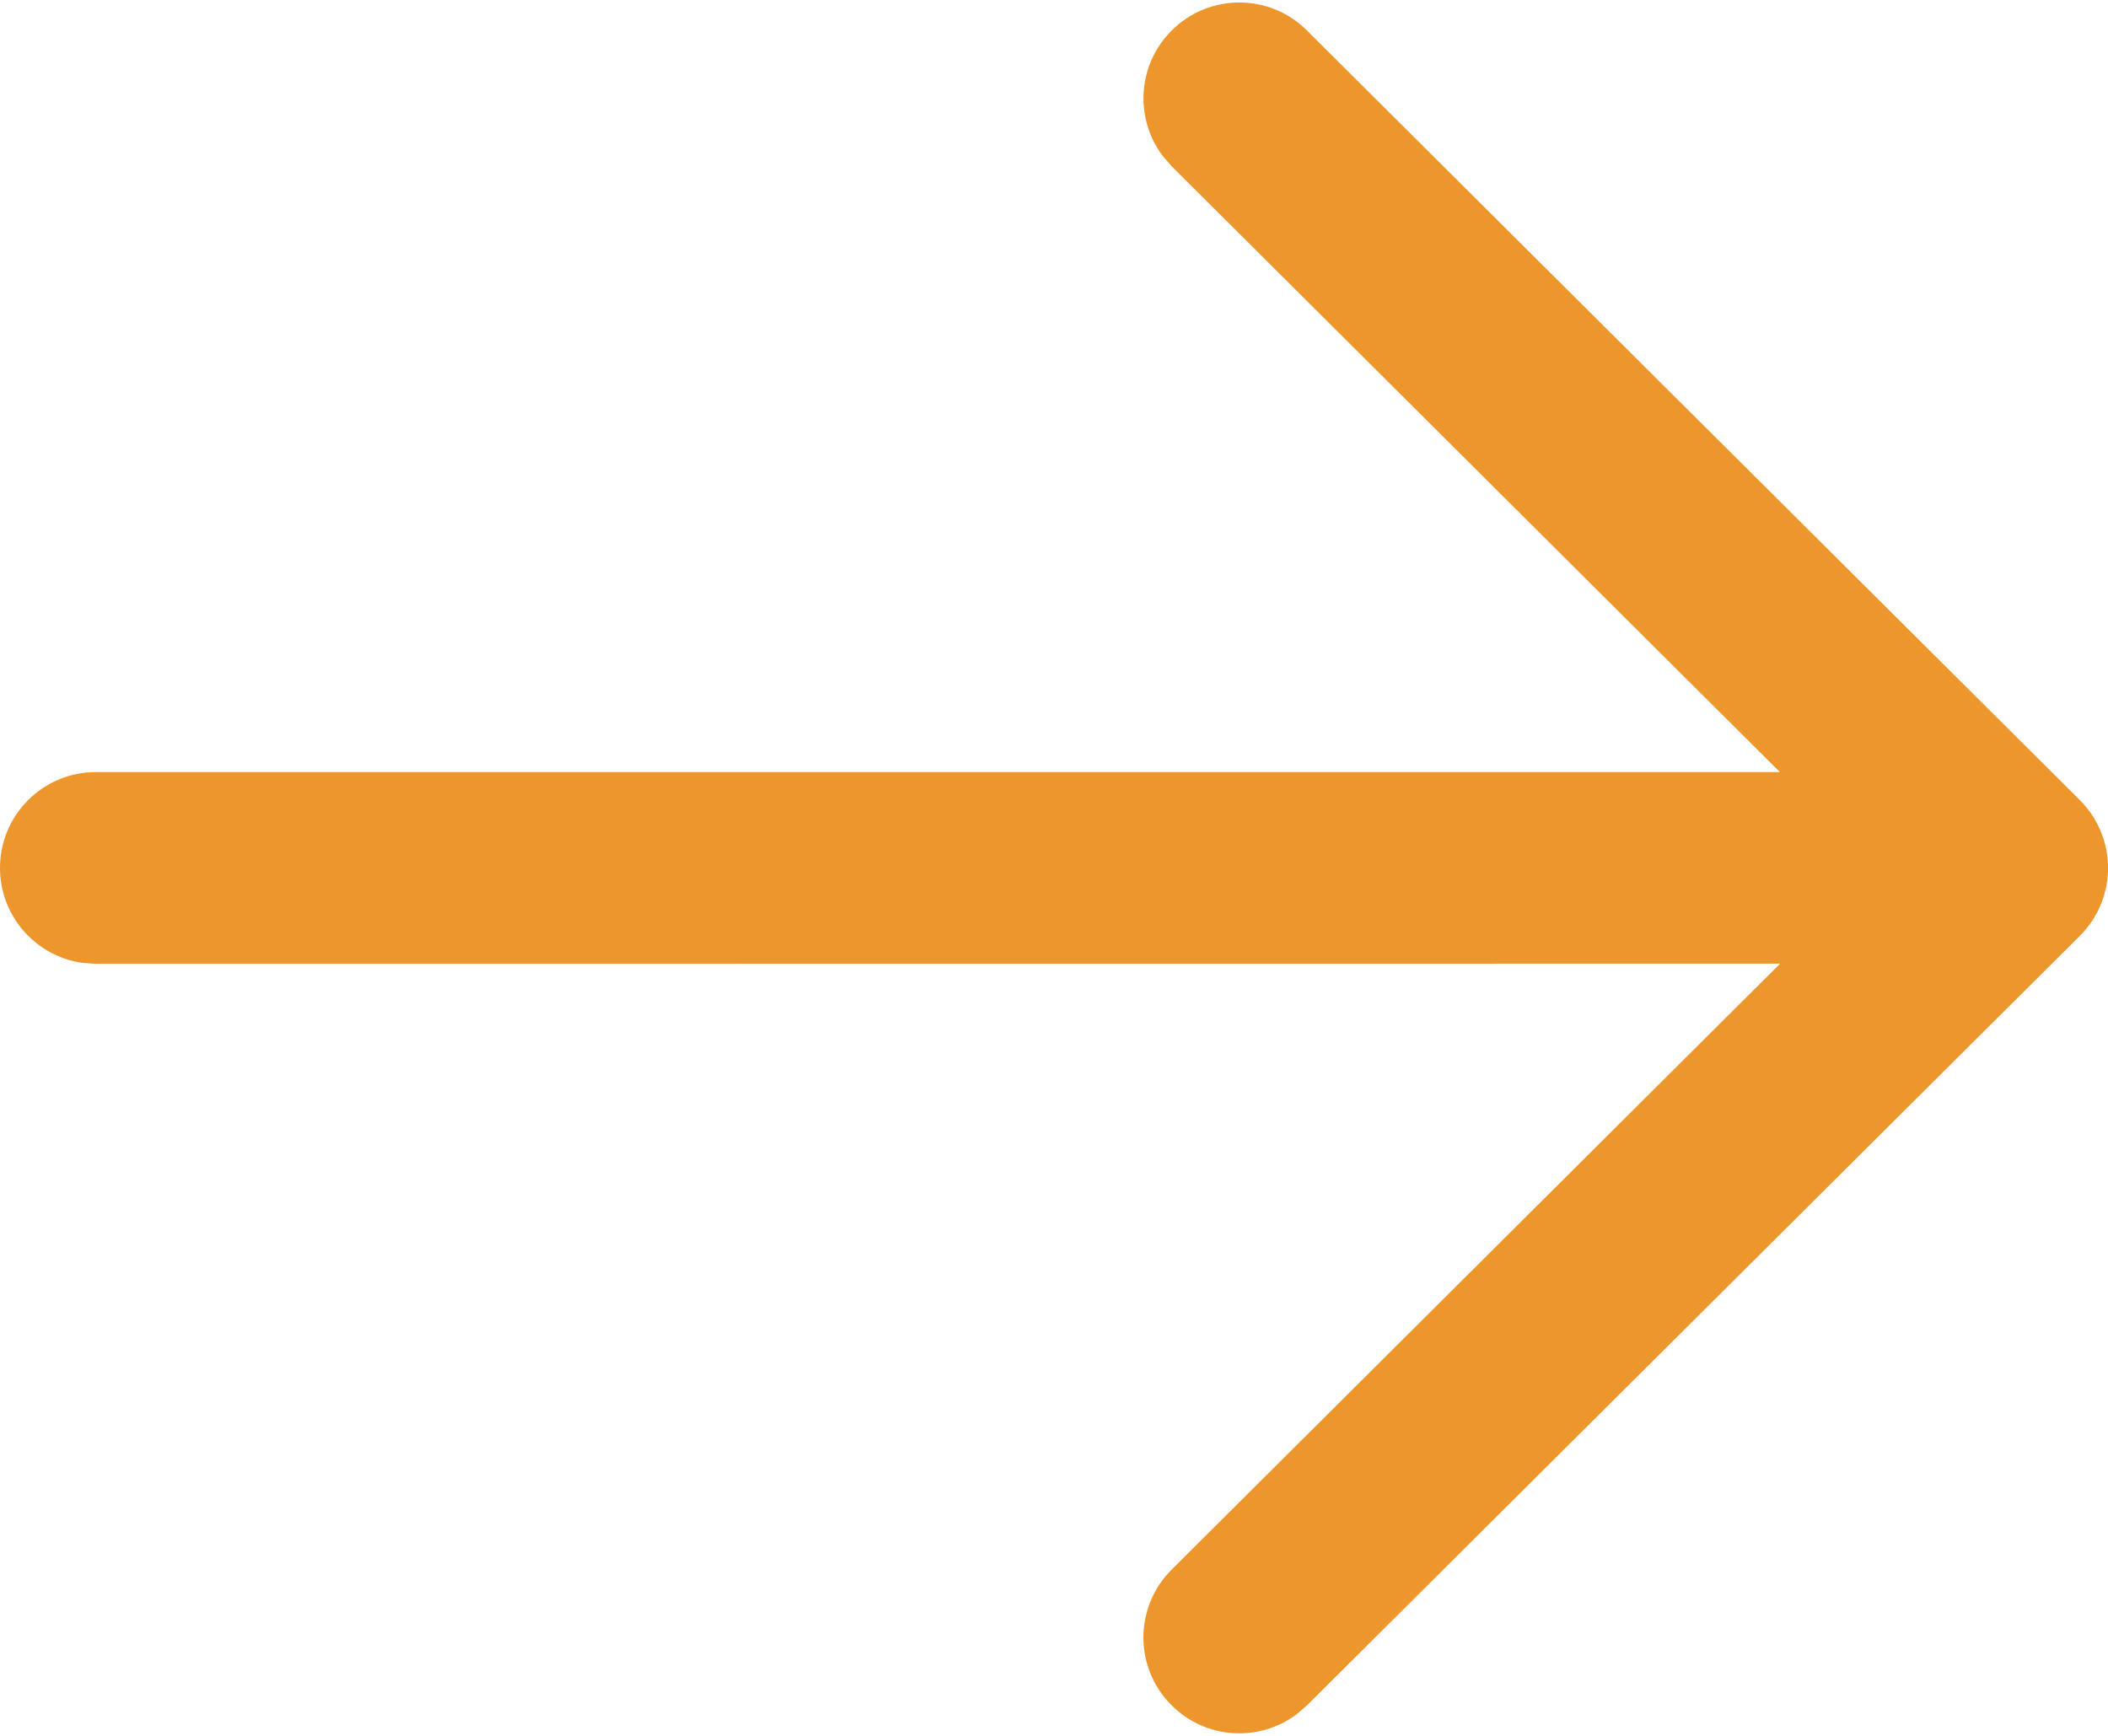 <?xml version="1.0" encoding="UTF-8"?>
<svg xmlns="http://www.w3.org/2000/svg" width="17" height="14" viewBox="0 0 17 14" fill="none">
  <path d="M0 7C0 7.391 0.291 7.715 0.668 7.766L0.773 7.773L14.356 7.772L9.449 12.659C9.146 12.961 9.145 13.45 9.447 13.752C9.72 14.027 10.149 14.053 10.453 13.829L10.539 13.755L16.773 7.548C16.813 7.508 16.847 7.465 16.877 7.42C16.885 7.406 16.893 7.393 16.901 7.378C16.909 7.366 16.915 7.353 16.922 7.341C16.93 7.322 16.939 7.303 16.947 7.283C16.953 7.268 16.958 7.253 16.963 7.238C16.969 7.22 16.974 7.2 16.979 7.18C16.983 7.166 16.985 7.153 16.988 7.139C16.991 7.119 16.994 7.099 16.996 7.078C16.998 7.062 16.999 7.046 17 7.03C17 7.02 17 7.01 17 7L17 6.97C16.999 6.955 16.998 6.94 16.997 6.925L17 7C17 6.951 16.995 6.904 16.987 6.857C16.985 6.846 16.983 6.835 16.98 6.824C16.974 6.8 16.968 6.778 16.961 6.756C16.957 6.745 16.953 6.734 16.948 6.722C16.939 6.699 16.93 6.677 16.919 6.655C16.914 6.645 16.908 6.634 16.902 6.624C16.893 6.607 16.883 6.59 16.872 6.574C16.865 6.563 16.857 6.551 16.848 6.54L16.841 6.531C16.82 6.504 16.798 6.478 16.774 6.454L16.773 6.453L10.539 0.245C10.237 -0.056 9.748 -0.055 9.447 0.248C9.173 0.523 9.149 0.952 9.374 1.254L9.449 1.341L14.354 6.227L0.773 6.227C0.346 6.227 0 6.573 0 7Z" fill="#ED962B"></path>
</svg>
